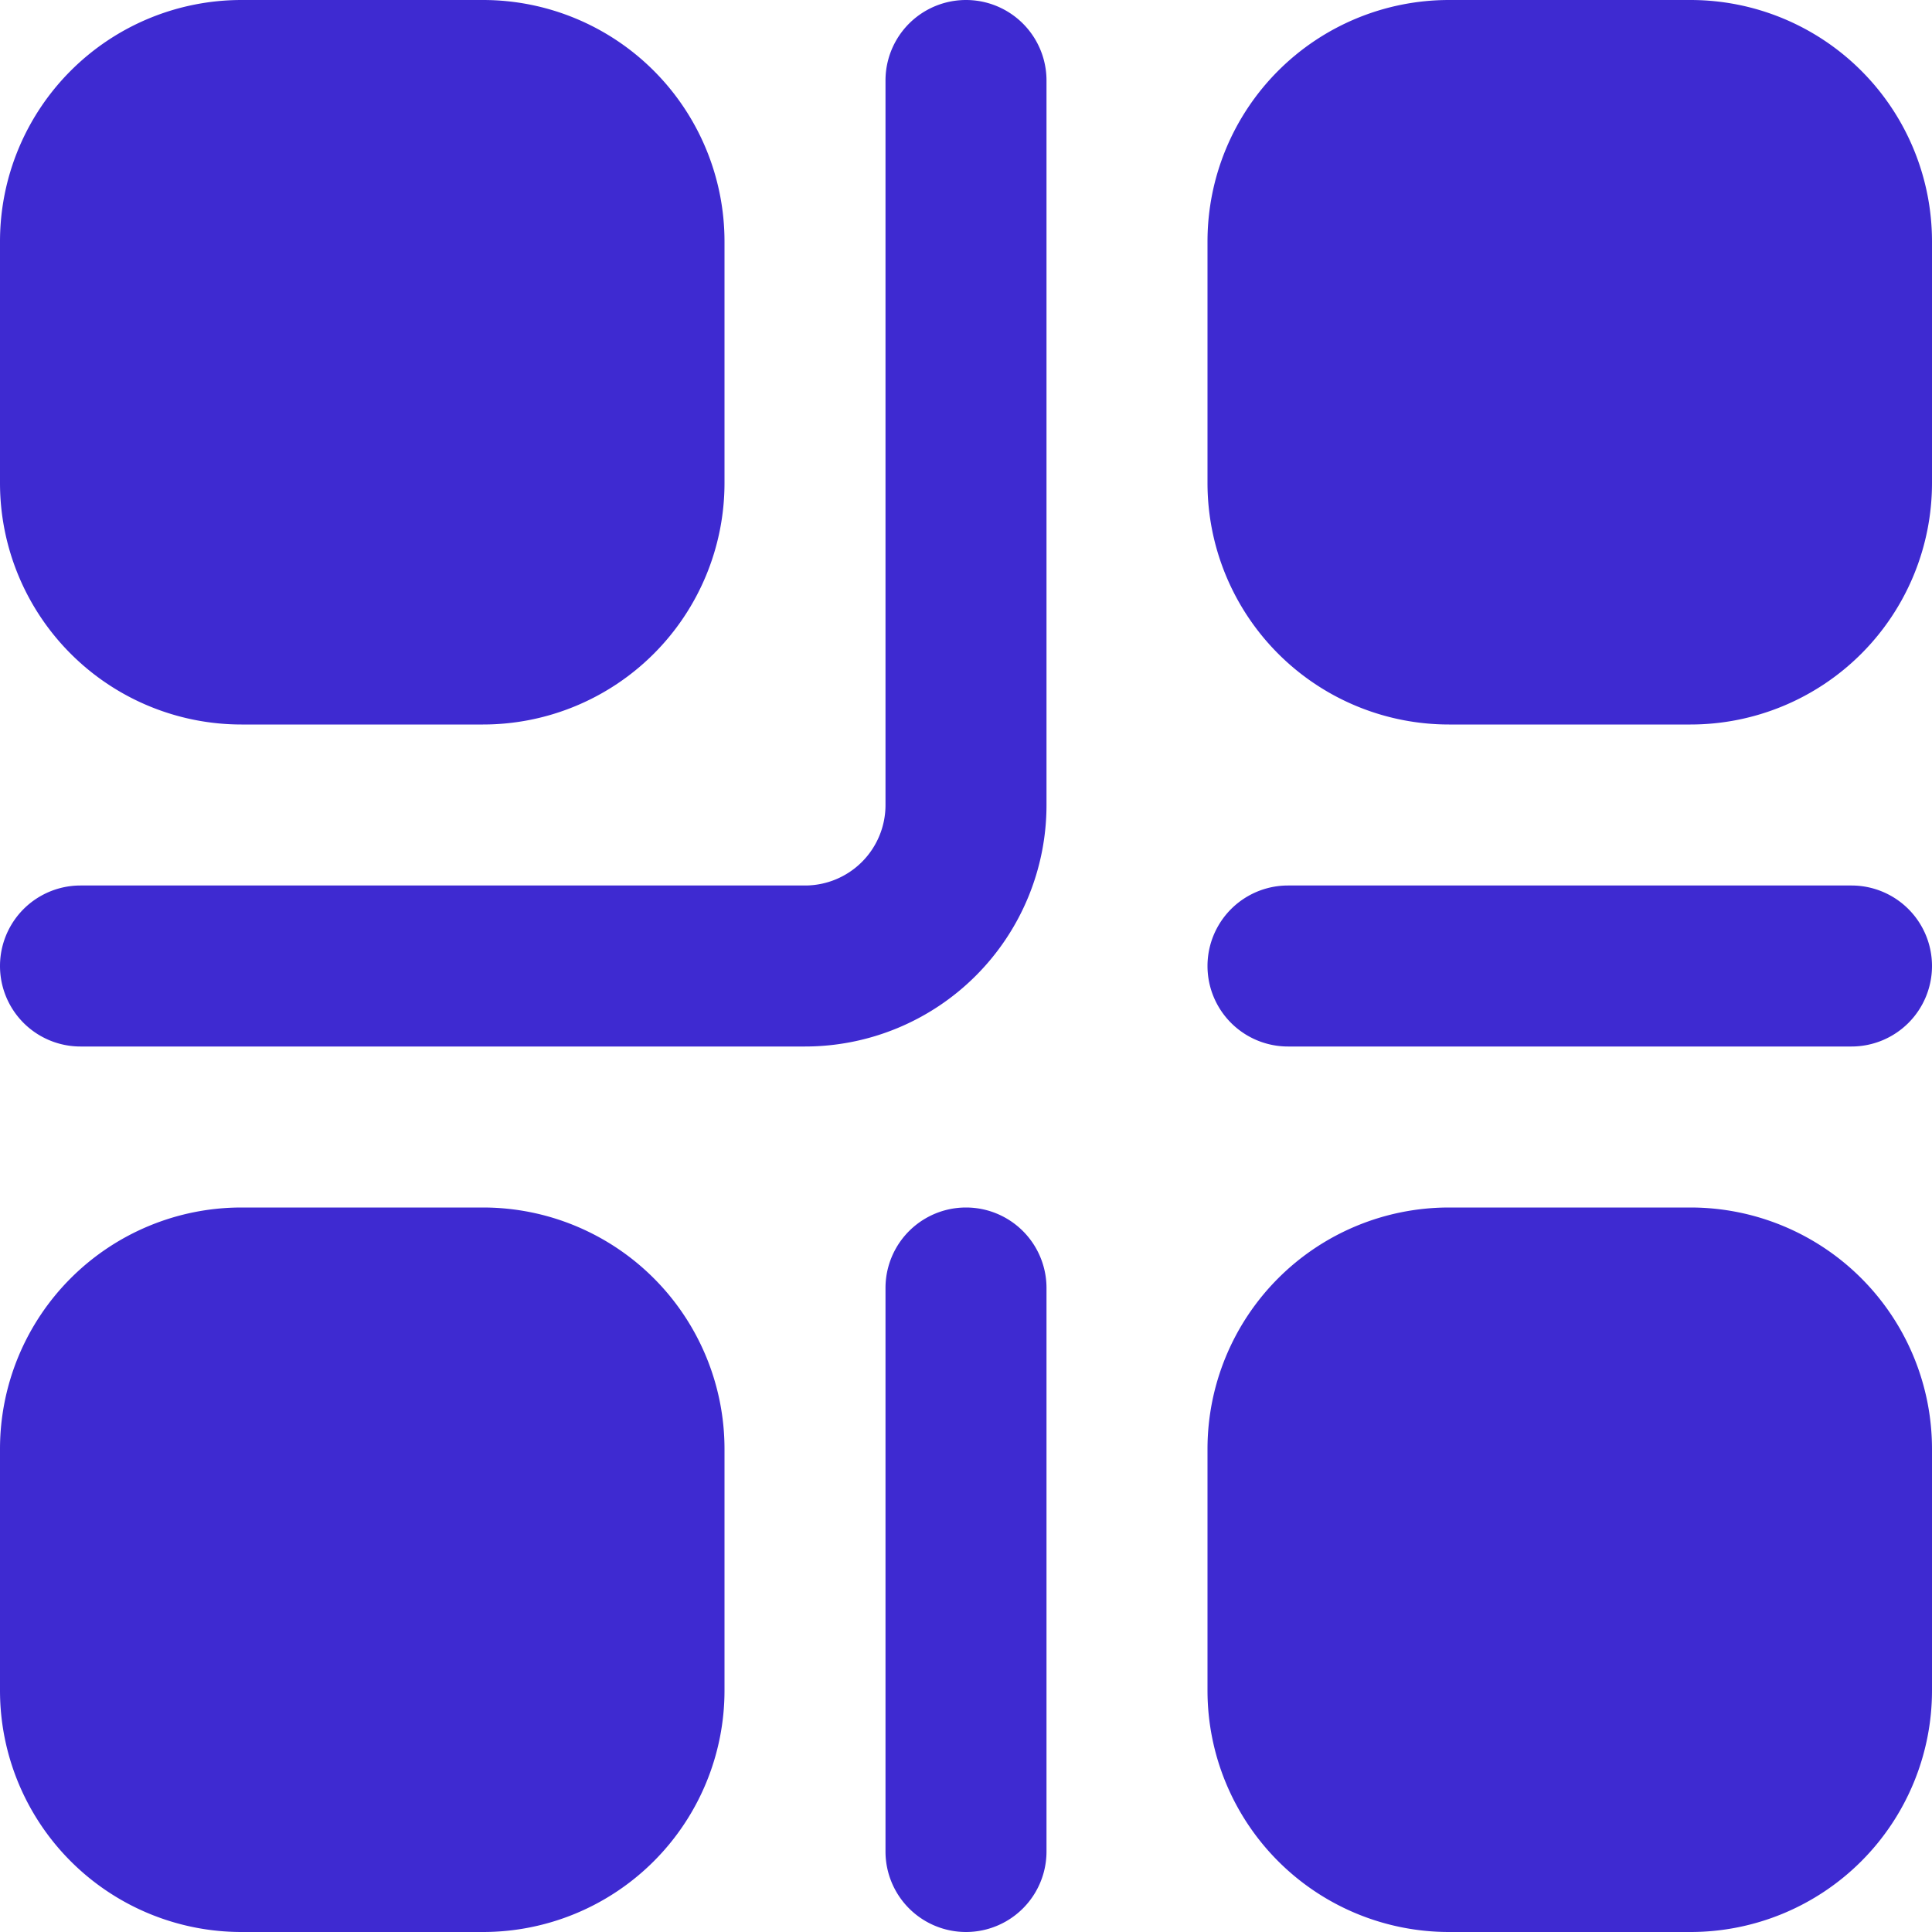 <svg xmlns="http://www.w3.org/2000/svg" viewBox="0 0 24 24"><defs><style>.cls-1{fill:#3e2ad1;}</style></defs><title>QR_code</title><g id="Слой_2" data-name="Слой 2"><g id="Icons"><path id="QR_code" data-name="QR code" class="cls-1" d="M10,13H1a1,1,0,0,1,0-2h9a1,1,0,0,0,1-1V1a1,1,0,0,1,2,0v9A3,3,0,0,1,10,13ZM9,6V3A3,3,0,0,0,6,0H3A3,3,0,0,0,0,3V6A3,3,0,0,0,3,9H6A3,3,0,0,0,9,6ZM9,21V18a3,3,0,0,0-3-3H3a3,3,0,0,0-3,3v3a3,3,0,0,0,3,3H6A3,3,0,0,0,9,21ZM18,9h3a3,3,0,0,0,3-3V3a3,3,0,0,0-3-3H18a3,3,0,0,0-3,3V6A3,3,0,0,0,18,9Zm-3,9v3a3,3,0,0,0,3,3h3a3,3,0,0,0,3-3V18a3,3,0,0,0-3-3H18A3,3,0,0,0,15,18Zm-2,5V16a1,1,0,0,0-2,0v7a1,1,0,0,0,2,0ZM24,12a1,1,0,0,0-1-1H16a1,1,0,0,0,0,2h7A1,1,0,0,0,24,12Z"/></g></g></svg>